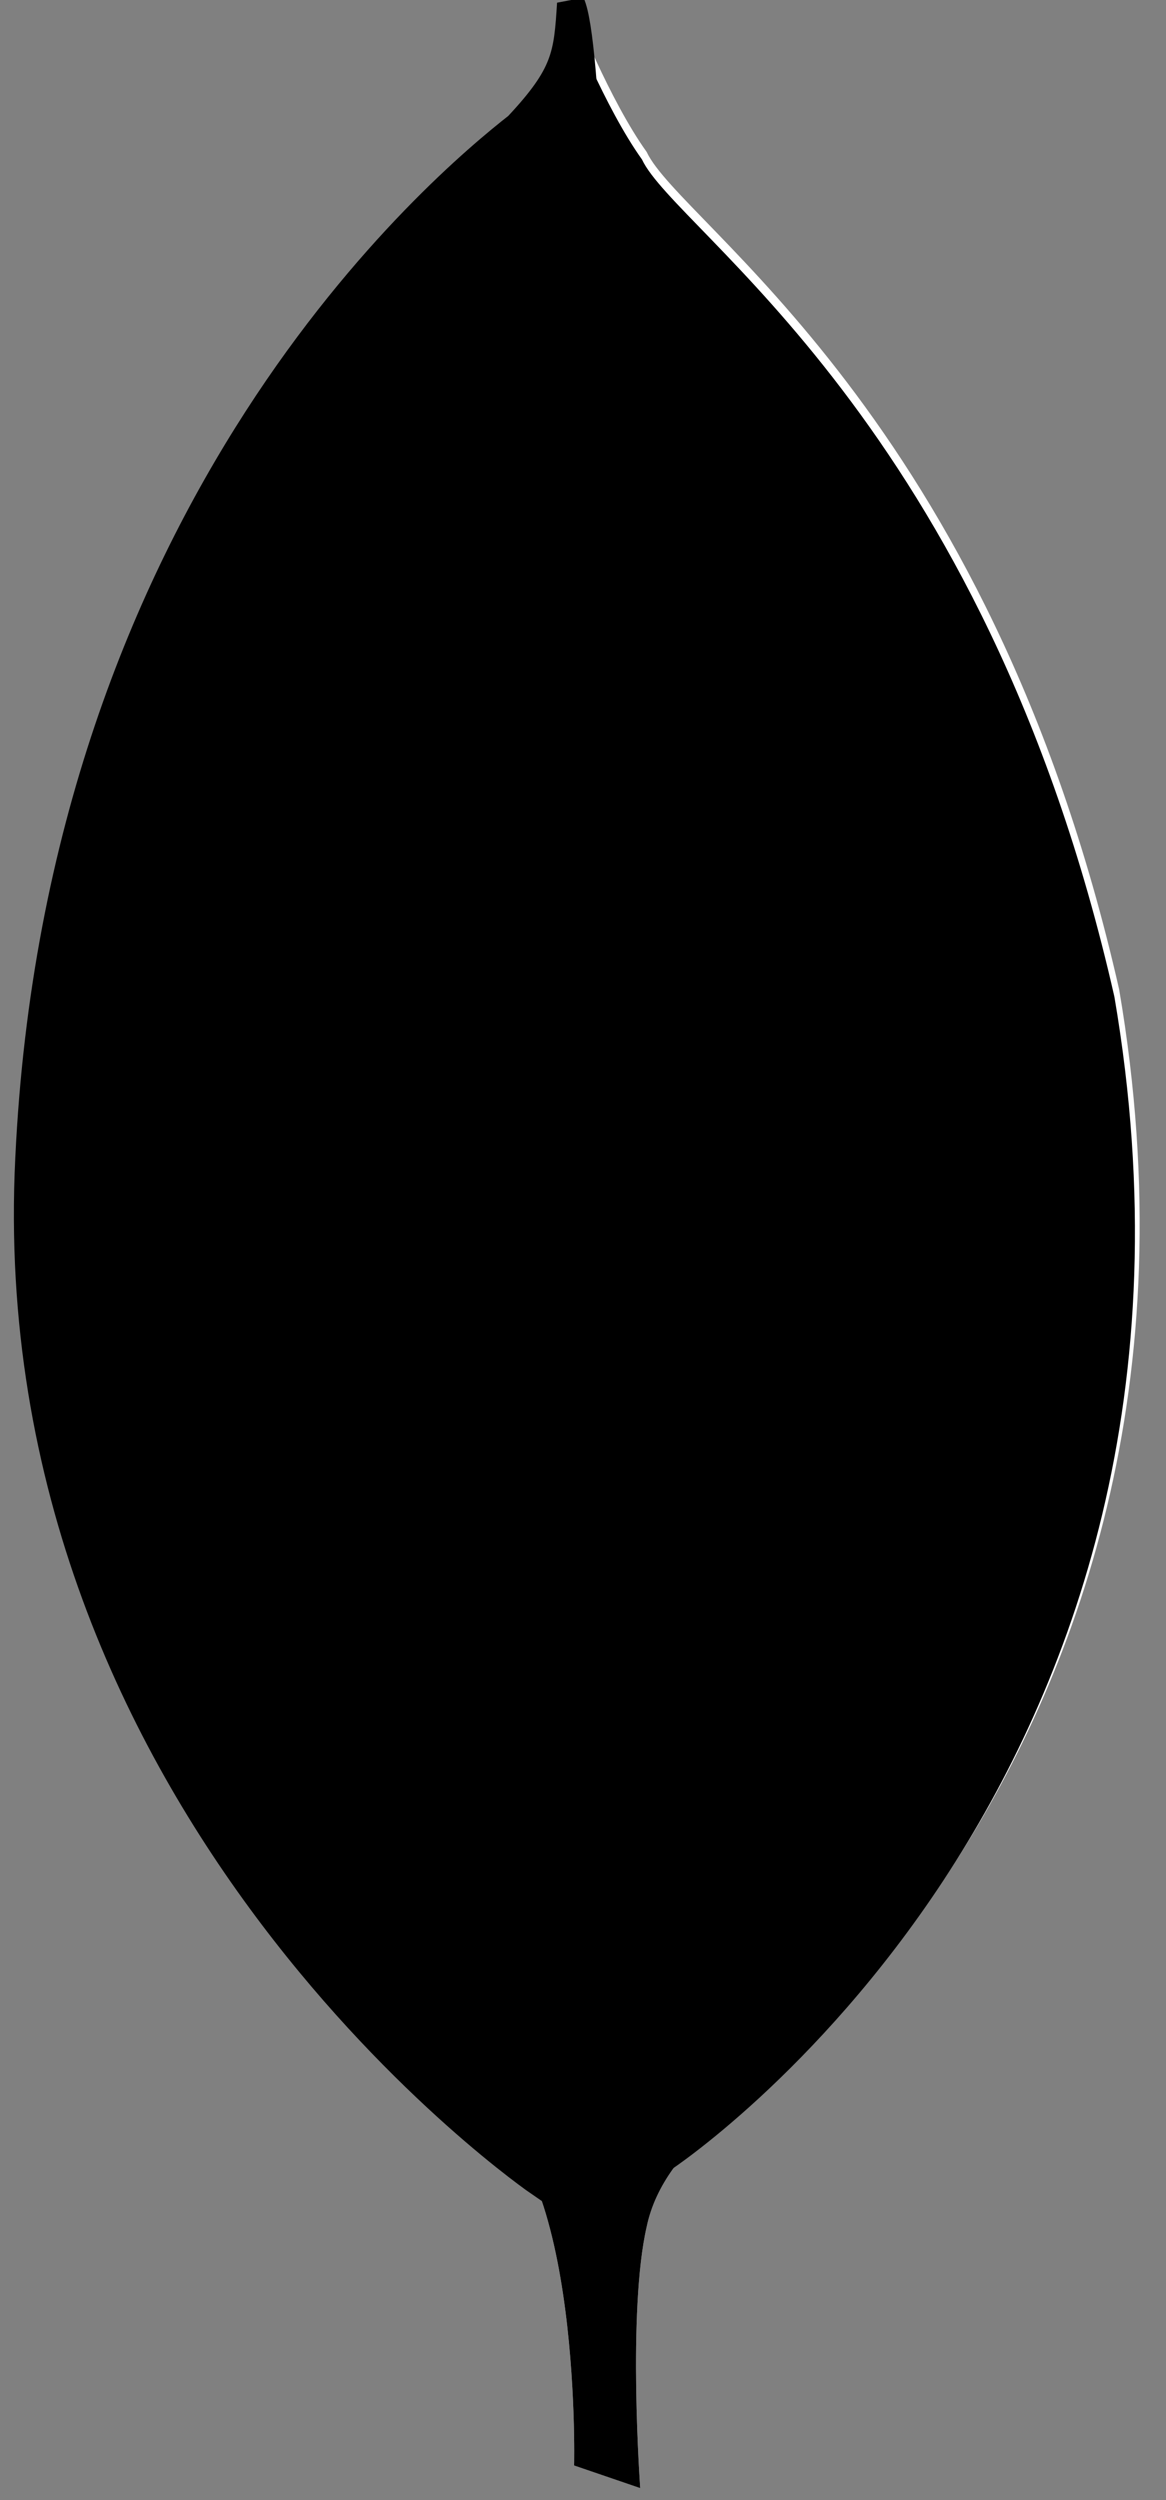 <?xml version="1.0" encoding="UTF-8"?>
<svg width="42px" height="90px" viewBox="0 0 42 90" version="1.1" xmlns="http://www.w3.org/2000/svg" xmlns:xlink="http://www.w3.org/1999/xlink">
    <rect x="0" y="0" width="42" height="90" fill="#808080" stroke="none"/>
    <!-- Generator: Sketch 43.2 (39069) - http://www.bohemiancoding.com/sketch -->
    <title>Icon_MongoDB</title>
    <desc>Created with Sketch.</desc>
    <defs></defs>
    <g id="Page-1" stroke="none" stroke-width="1" fill="none" fill-rule="evenodd">
        <g id="Artboard-2" transform="translate(-1523, -1031)">
            <g id="Icon_MongoDB" transform="translate(1499, 1031)">
                <g id="mongodb" transform="translate(25, 0)">
                    <path d="M22.061,89.57 L19.68,88.756 C19.68,88.756 19.971,76.618 15.615,75.747 C12.711,72.378 16.08,-67.128 26.534,75.282 C26.534,75.282 22.933,77.082 22.294,80.161 C21.597,83.181 22.061,89.57 22.061,89.57 L22.061,89.57 Z" id="Shape" fill="#FFFFFF" fill-rule="nonzero"></path>
                    <path d="M22.061,89.57 L19.68,88.756 C19.68,88.756 19.971,76.618 15.615,75.747 C12.711,72.378 16.08,-67.128 26.534,75.282 C26.534,75.282 22.933,77.082 22.294,80.161 C21.597,83.181 22.061,89.57 22.061,89.57 L22.061,89.57 Z" id="Shape" fill="#000000" fill-rule="nonzero"></path>
                    <path d="M23.34,77.838 C23.34,77.838 44.191,64.131 39.311,35.614 C34.607,14.88 23.514,8.085 22.294,5.471 C20.959,3.613 19.68,0.361 19.68,0.361 L20.552,58.032 C20.552,58.091 18.751,75.689 23.34,77.839" id="Shape" fill="#FFFFFF" fill-rule="nonzero"></path>
                    <path d="M23.17,78.107 C23.17,78.107 44.021,64.4 39.141,35.882 C34.437,15.149 23.344,8.354 22.124,5.74 C20.789,3.881 19.51,0.629 19.51,0.629 L20.382,58.301 C20.382,58.36 18.582,75.957 23.17,78.107" id="Shape" fill="#000000" fill-rule="nonzero"></path>
                    <path d="M18.461,78.593 C18.461,78.593 -1.112,65.234 0.05,41.713 C1.153,18.191 14.976,6.633 17.648,4.542 C19.39,2.684 19.448,1.986 19.565,0.128 C20.784,2.742 20.552,39.215 20.726,43.513 C21.248,60.065 19.797,75.457 18.461,78.593 Z" id="Shape" fill="#FFFFFF" fill-rule="nonzero"></path>
                    <path d="M18.461,78.593 C18.461,78.593 -1.112,65.234 0.05,41.713 C1.153,18.191 14.976,6.633 17.648,4.542 C19.39,2.684 19.448,1.986 19.565,0.128 C20.784,2.742 20.552,39.215 20.726,43.513 C21.248,60.065 19.797,75.457 18.461,78.593 Z" id="Shape" stroke="#000000" fill="#000000" fill-rule="nonzero"></path>
                </g>
            </g>
        </g>
    </g>
</svg>